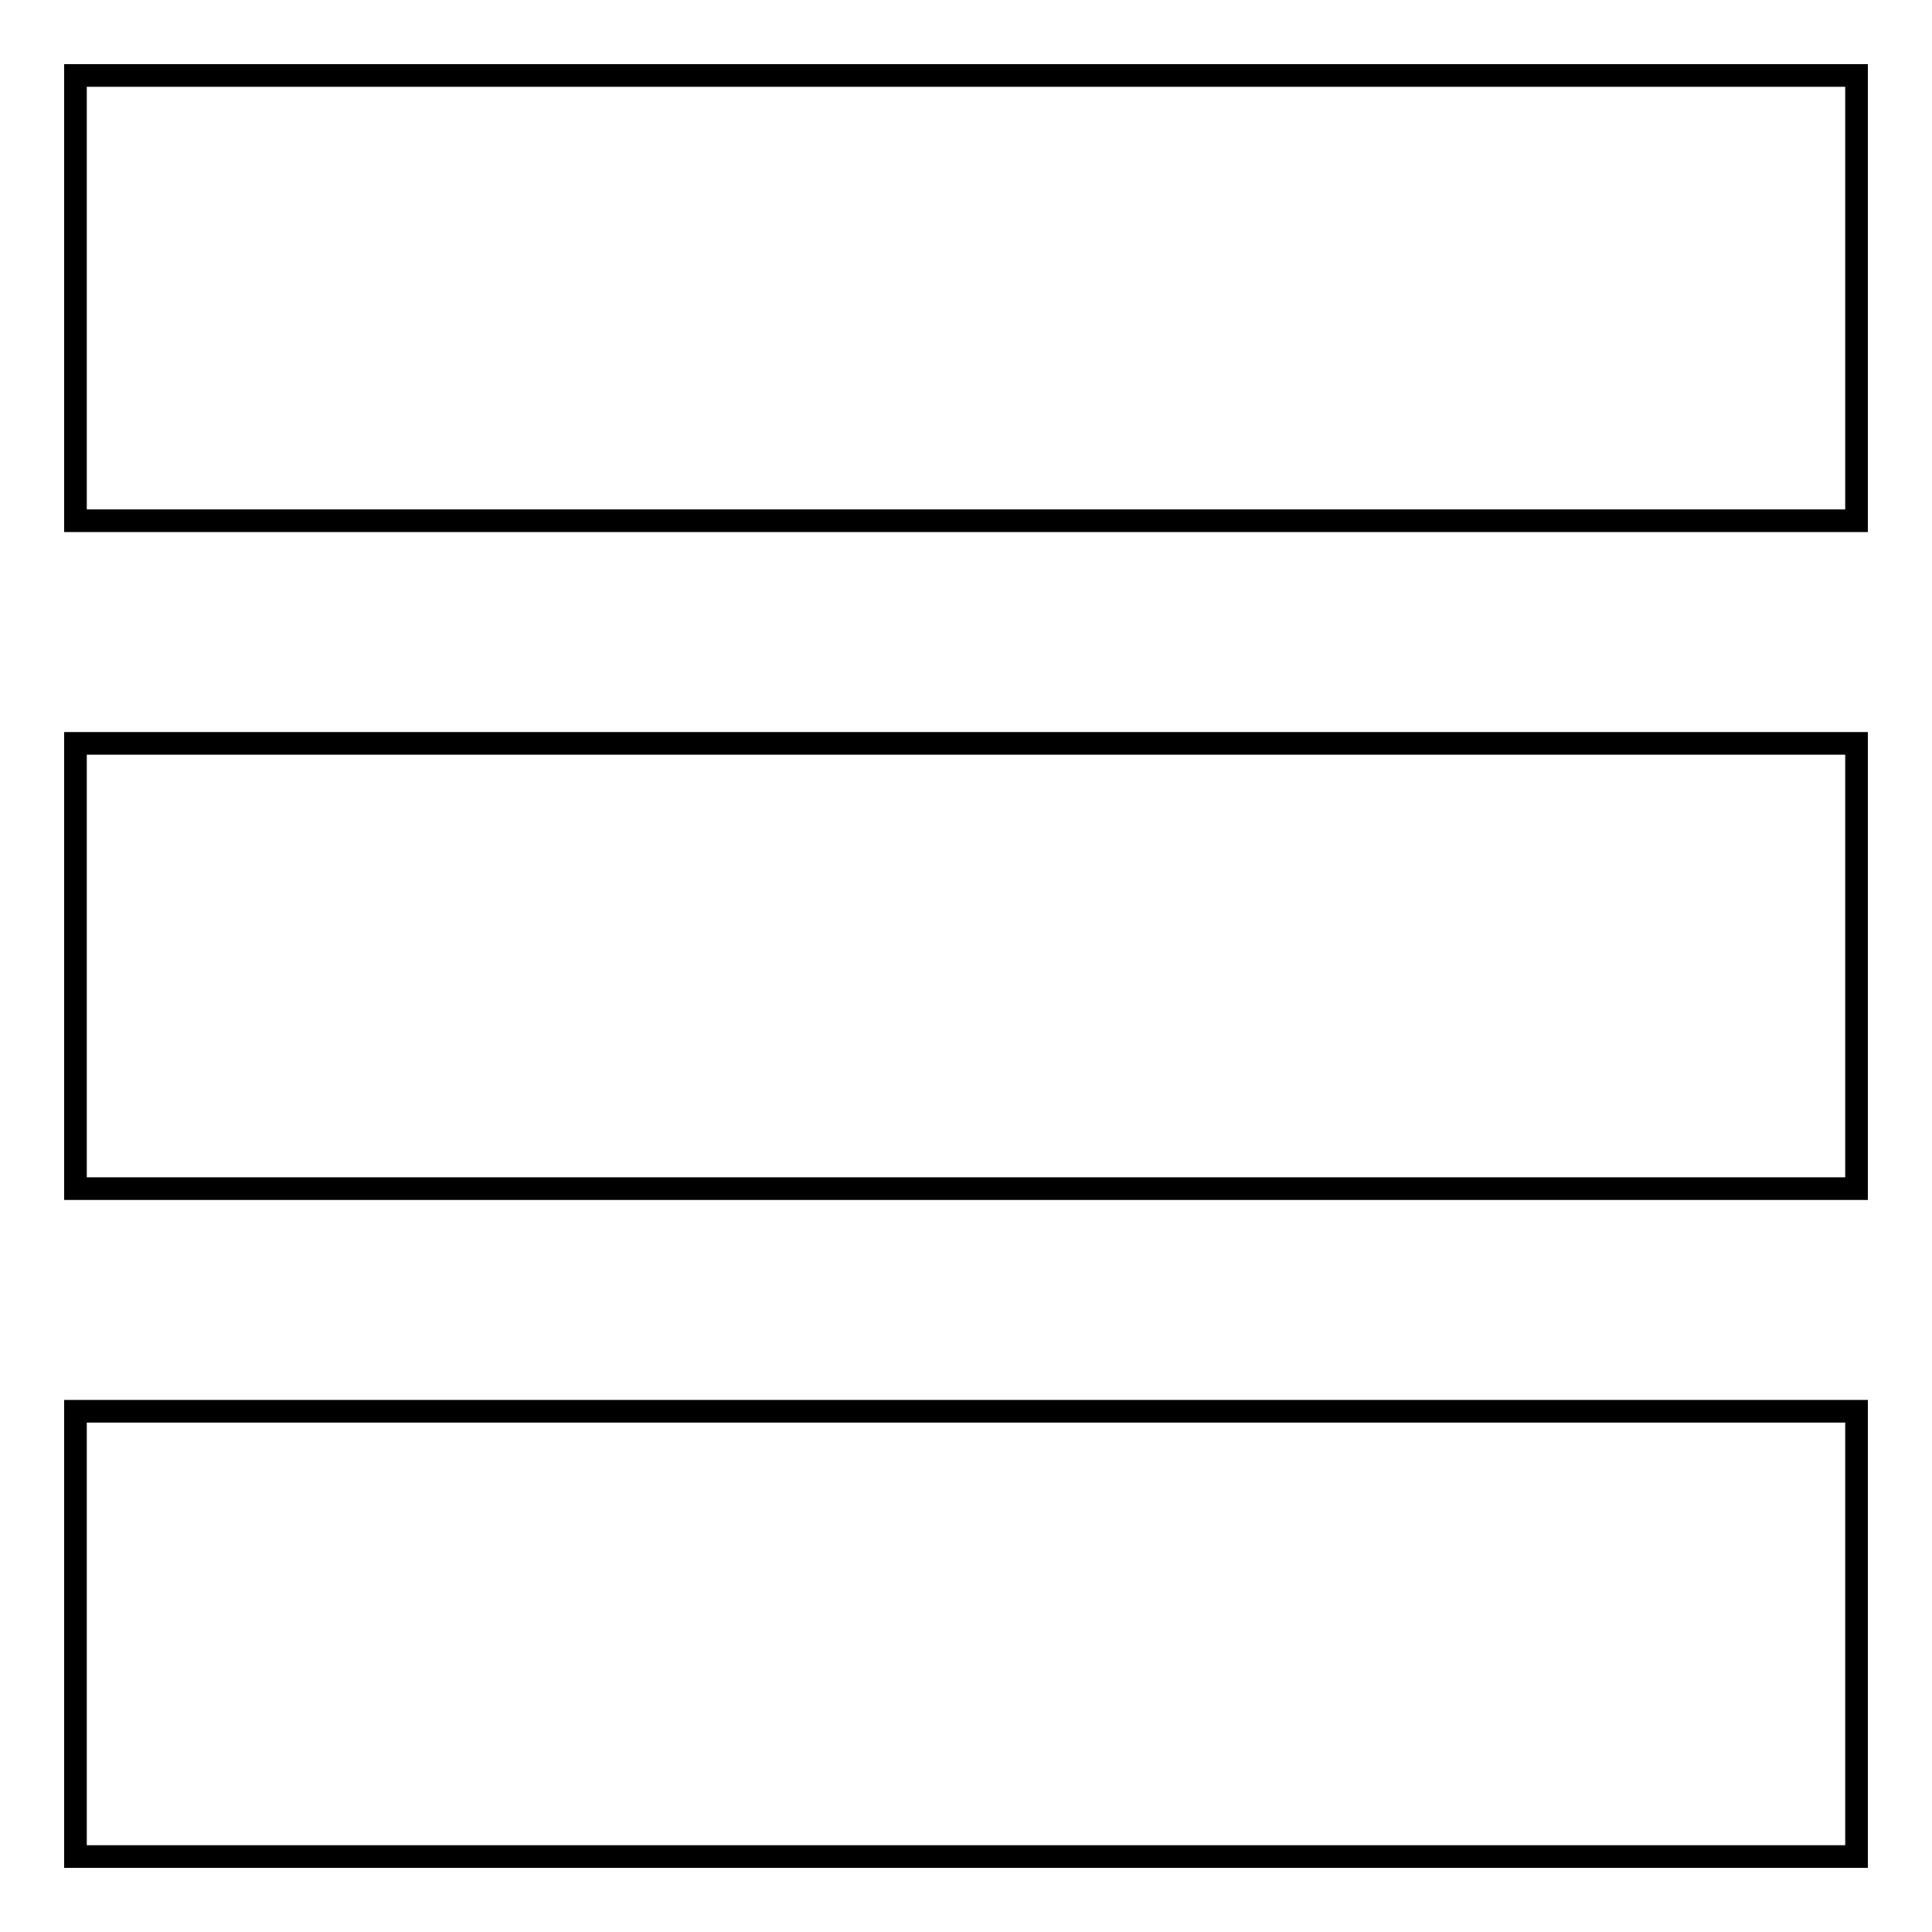 <?xml version="1.0" encoding="utf-8"?>
<!-- Svg Vector Icons : http://www.onlinewebfonts.com/icon -->
<!DOCTYPE svg PUBLIC "-//W3C//DTD SVG 1.1//EN" "http://www.w3.org/Graphics/SVG/1.1/DTD/svg11.dtd">
<svg version="1.1" xmlns="http://www.w3.org/2000/svg" xmlns:xlink="http://www.w3.org/1999/xlink" x="0px" y="0px" viewBox="0 0 256 256" enable-background="new 0 0 256 256" xml:space="preserve">
<g><g><path stroke-width="3" fill-opacity="0" stroke="#000000"  d="M10,187h236v59H10V187z"/><path stroke-width="3" fill-opacity="0" stroke="#000000"  d="M10,10h236v59H10V10z"/><path stroke-width="3" fill-opacity="0" stroke="#000000"  d="M10,98.5h236v59H10V98.5L10,98.5z"/></g></g>
</svg>